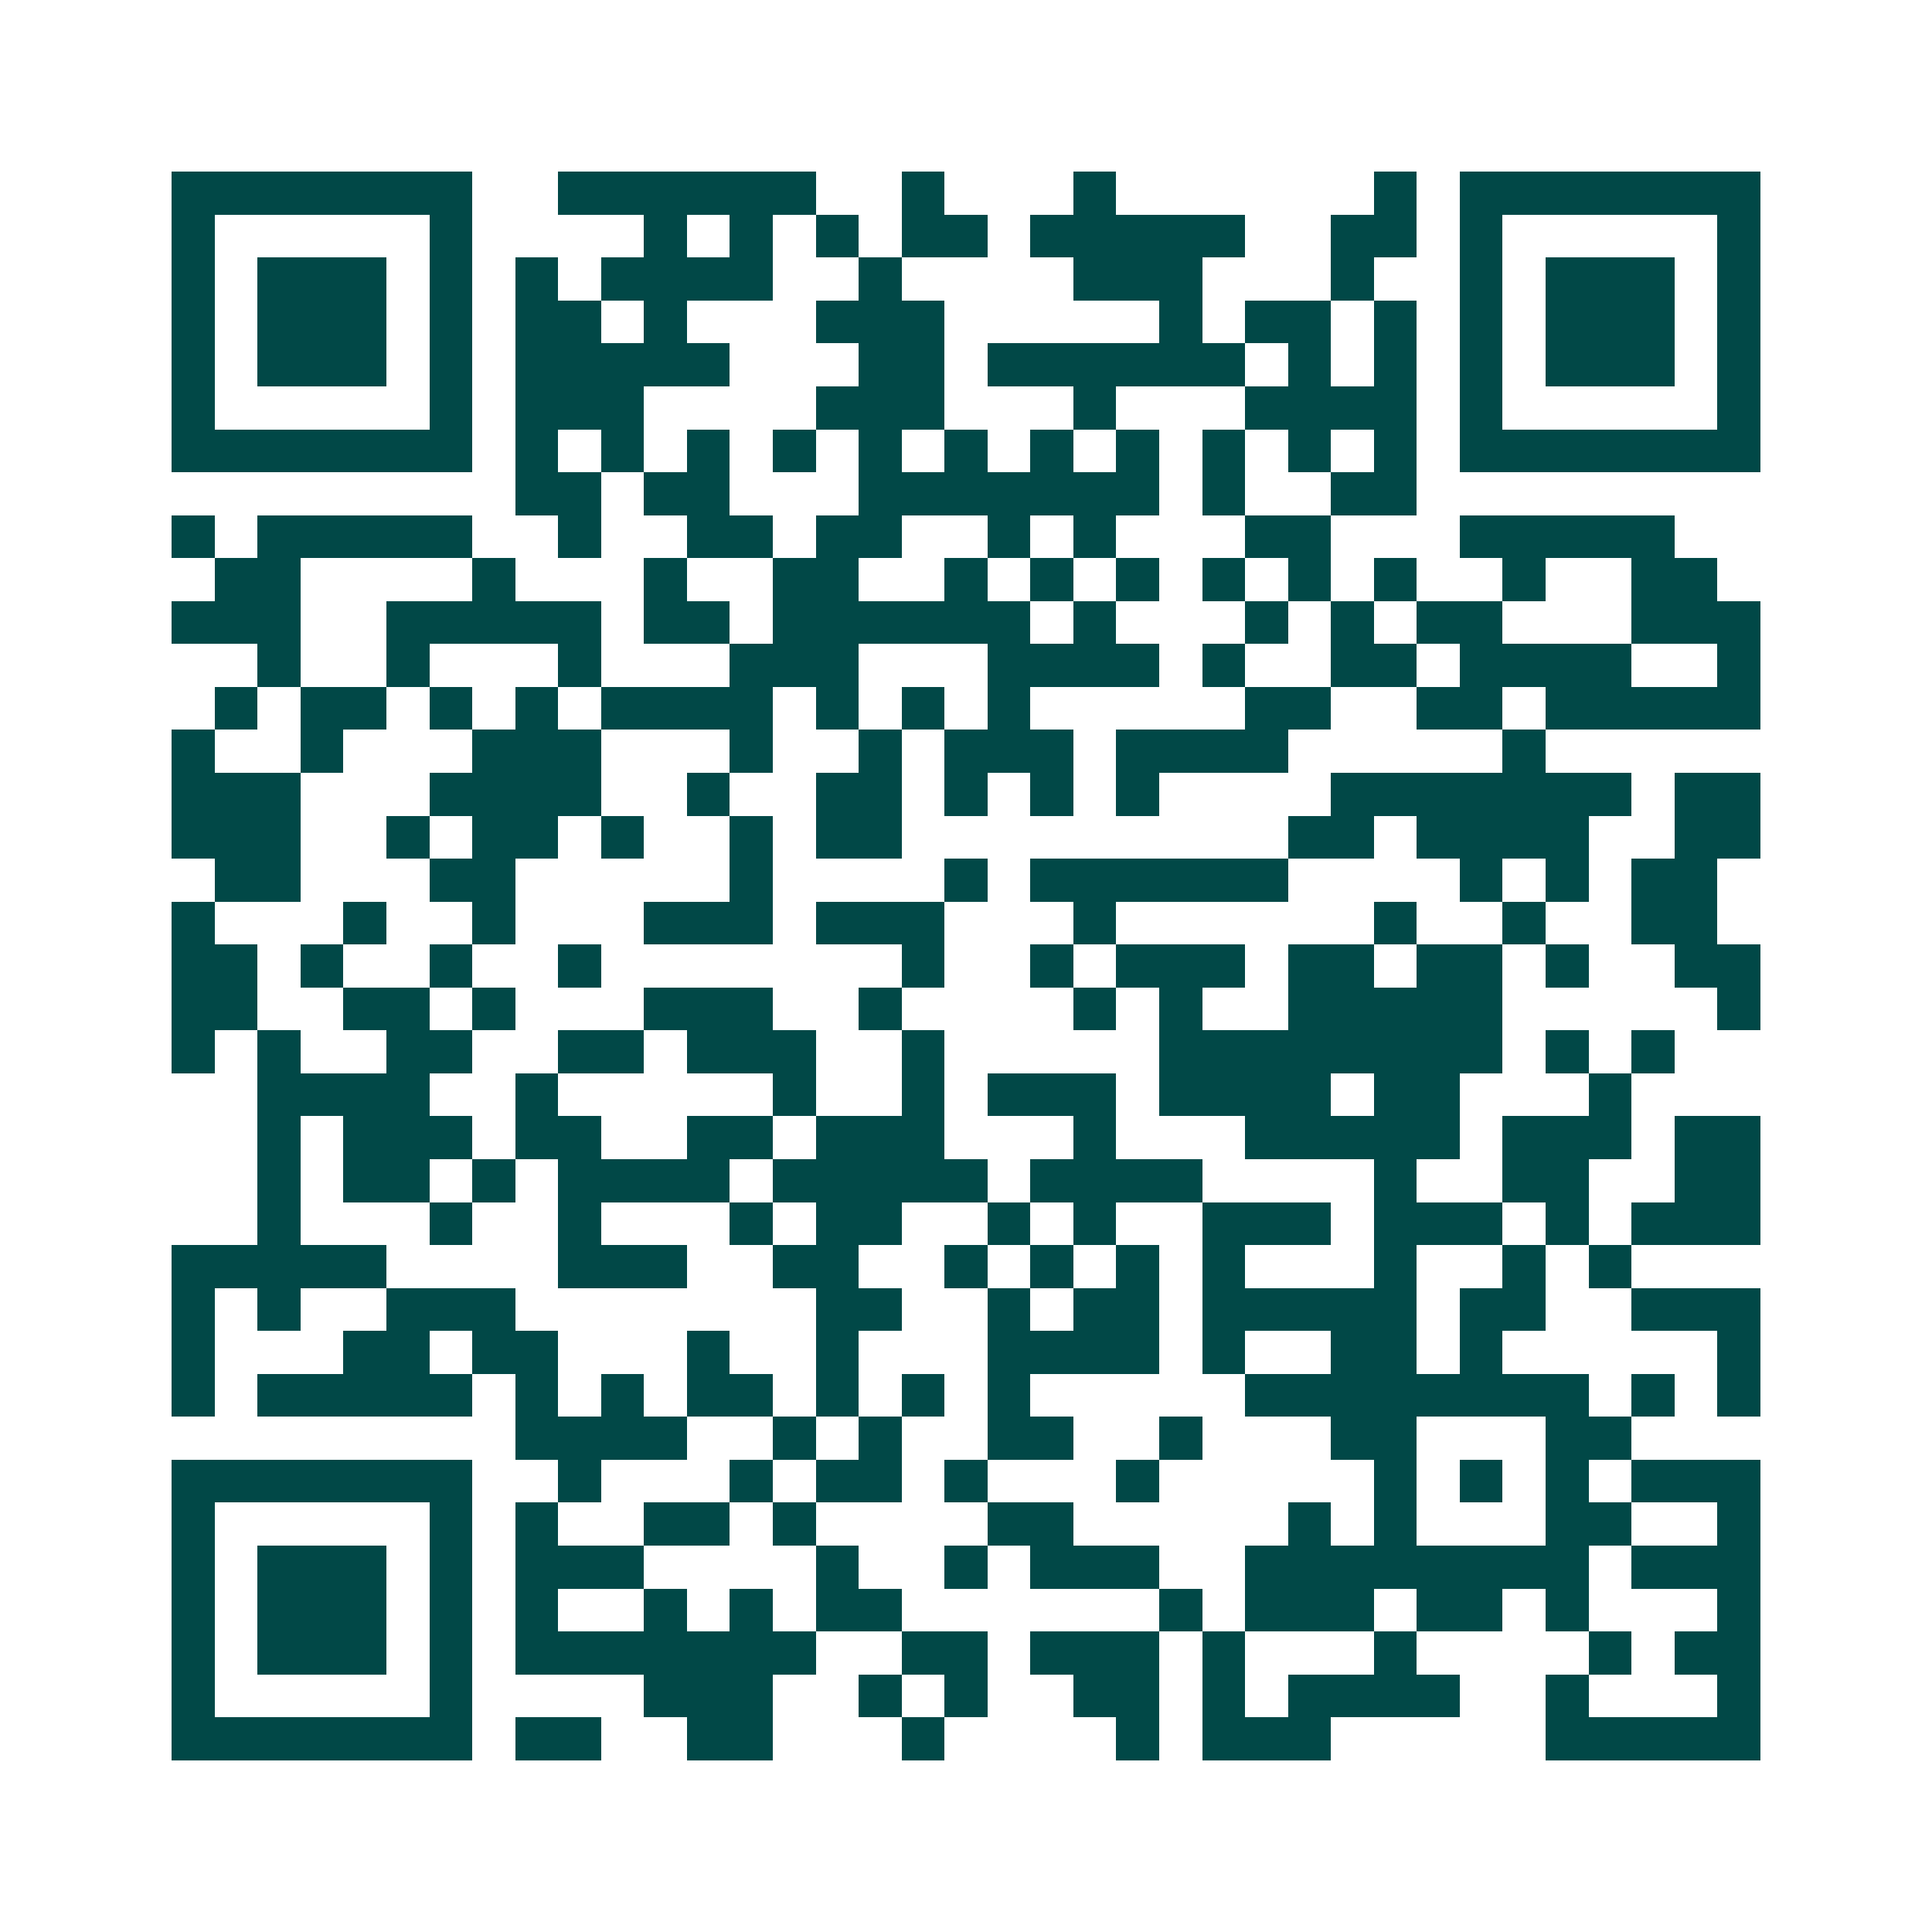 <svg xmlns="http://www.w3.org/2000/svg" width="200" height="200" viewBox="0 0 45 45" shape-rendering="crispEdges"><path fill="#ffffff" d="M0 0h45v45H0z"/><path stroke="#014847" d="M4 4.5h7m2 0h6m2 0h1m3 0h1m6 0h1m1 0h7M4 5.5h1m5 0h1m4 0h1m1 0h1m1 0h1m1 0h2m1 0h5m2 0h2m1 0h1m5 0h1M4 6.5h1m1 0h3m1 0h1m1 0h1m1 0h4m2 0h1m4 0h3m3 0h1m2 0h1m1 0h3m1 0h1M4 7.5h1m1 0h3m1 0h1m1 0h2m1 0h1m3 0h3m5 0h1m1 0h2m1 0h1m1 0h1m1 0h3m1 0h1M4 8.5h1m1 0h3m1 0h1m1 0h5m3 0h2m1 0h6m1 0h1m1 0h1m1 0h1m1 0h3m1 0h1M4 9.5h1m5 0h1m1 0h3m4 0h3m3 0h1m3 0h4m1 0h1m5 0h1M4 10.5h7m1 0h1m1 0h1m1 0h1m1 0h1m1 0h1m1 0h1m1 0h1m1 0h1m1 0h1m1 0h1m1 0h1m1 0h7M12 11.5h2m1 0h2m3 0h7m1 0h1m2 0h2M4 12.5h1m1 0h5m2 0h1m2 0h2m1 0h2m2 0h1m1 0h1m3 0h2m3 0h5M5 13.5h2m4 0h1m3 0h1m2 0h2m2 0h1m1 0h1m1 0h1m1 0h1m1 0h1m1 0h1m2 0h1m2 0h2M4 14.5h3m2 0h5m1 0h2m1 0h6m1 0h1m3 0h1m1 0h1m1 0h2m3 0h3M6 15.5h1m2 0h1m3 0h1m3 0h3m3 0h4m1 0h1m2 0h2m1 0h4m2 0h1M5 16.5h1m1 0h2m1 0h1m1 0h1m1 0h4m1 0h1m1 0h1m1 0h1m5 0h2m2 0h2m1 0h5M4 17.5h1m2 0h1m3 0h3m3 0h1m2 0h1m1 0h3m1 0h4m5 0h1M4 18.5h3m3 0h4m2 0h1m2 0h2m1 0h1m1 0h1m1 0h1m4 0h7m1 0h2M4 19.5h3m2 0h1m1 0h2m1 0h1m2 0h1m1 0h2m9 0h2m1 0h4m2 0h2M5 20.5h2m3 0h2m5 0h1m4 0h1m1 0h6m4 0h1m1 0h1m1 0h2M4 21.5h1m3 0h1m2 0h1m3 0h3m1 0h3m3 0h1m6 0h1m2 0h1m2 0h2M4 22.5h2m1 0h1m2 0h1m2 0h1m7 0h1m2 0h1m1 0h3m1 0h2m1 0h2m1 0h1m2 0h2M4 23.5h2m2 0h2m1 0h1m3 0h3m2 0h1m4 0h1m1 0h1m2 0h5m5 0h1M4 24.5h1m1 0h1m2 0h2m2 0h2m1 0h3m2 0h1m5 0h8m1 0h1m1 0h1M6 25.5h4m2 0h1m5 0h1m2 0h1m1 0h3m1 0h4m1 0h2m3 0h1M6 26.5h1m1 0h3m1 0h2m2 0h2m1 0h3m3 0h1m3 0h5m1 0h3m1 0h2M6 27.5h1m1 0h2m1 0h1m1 0h4m1 0h5m1 0h4m4 0h1m2 0h2m2 0h2M6 28.5h1m3 0h1m2 0h1m3 0h1m1 0h2m2 0h1m1 0h1m2 0h3m1 0h3m1 0h1m1 0h3M4 29.5h5m4 0h3m2 0h2m2 0h1m1 0h1m1 0h1m1 0h1m3 0h1m2 0h1m1 0h1M4 30.5h1m1 0h1m2 0h3m7 0h2m2 0h1m1 0h2m1 0h5m1 0h2m2 0h3M4 31.5h1m3 0h2m1 0h2m3 0h1m2 0h1m3 0h4m1 0h1m2 0h2m1 0h1m5 0h1M4 32.5h1m1 0h5m1 0h1m1 0h1m1 0h2m1 0h1m1 0h1m1 0h1m5 0h8m1 0h1m1 0h1M12 33.5h4m2 0h1m1 0h1m2 0h2m2 0h1m3 0h2m3 0h2M4 34.5h7m2 0h1m3 0h1m1 0h2m1 0h1m3 0h1m5 0h1m1 0h1m1 0h1m1 0h3M4 35.5h1m5 0h1m1 0h1m2 0h2m1 0h1m4 0h2m5 0h1m1 0h1m3 0h2m2 0h1M4 36.5h1m1 0h3m1 0h1m1 0h3m4 0h1m2 0h1m1 0h3m2 0h8m1 0h3M4 37.5h1m1 0h3m1 0h1m1 0h1m2 0h1m1 0h1m1 0h2m6 0h1m1 0h3m1 0h2m1 0h1m3 0h1M4 38.5h1m1 0h3m1 0h1m1 0h7m2 0h2m1 0h3m1 0h1m3 0h1m4 0h1m1 0h2M4 39.5h1m5 0h1m4 0h3m2 0h1m1 0h1m2 0h2m1 0h1m1 0h4m2 0h1m3 0h1M4 40.5h7m1 0h2m2 0h2m3 0h1m4 0h1m1 0h3m5 0h5"/></svg>
